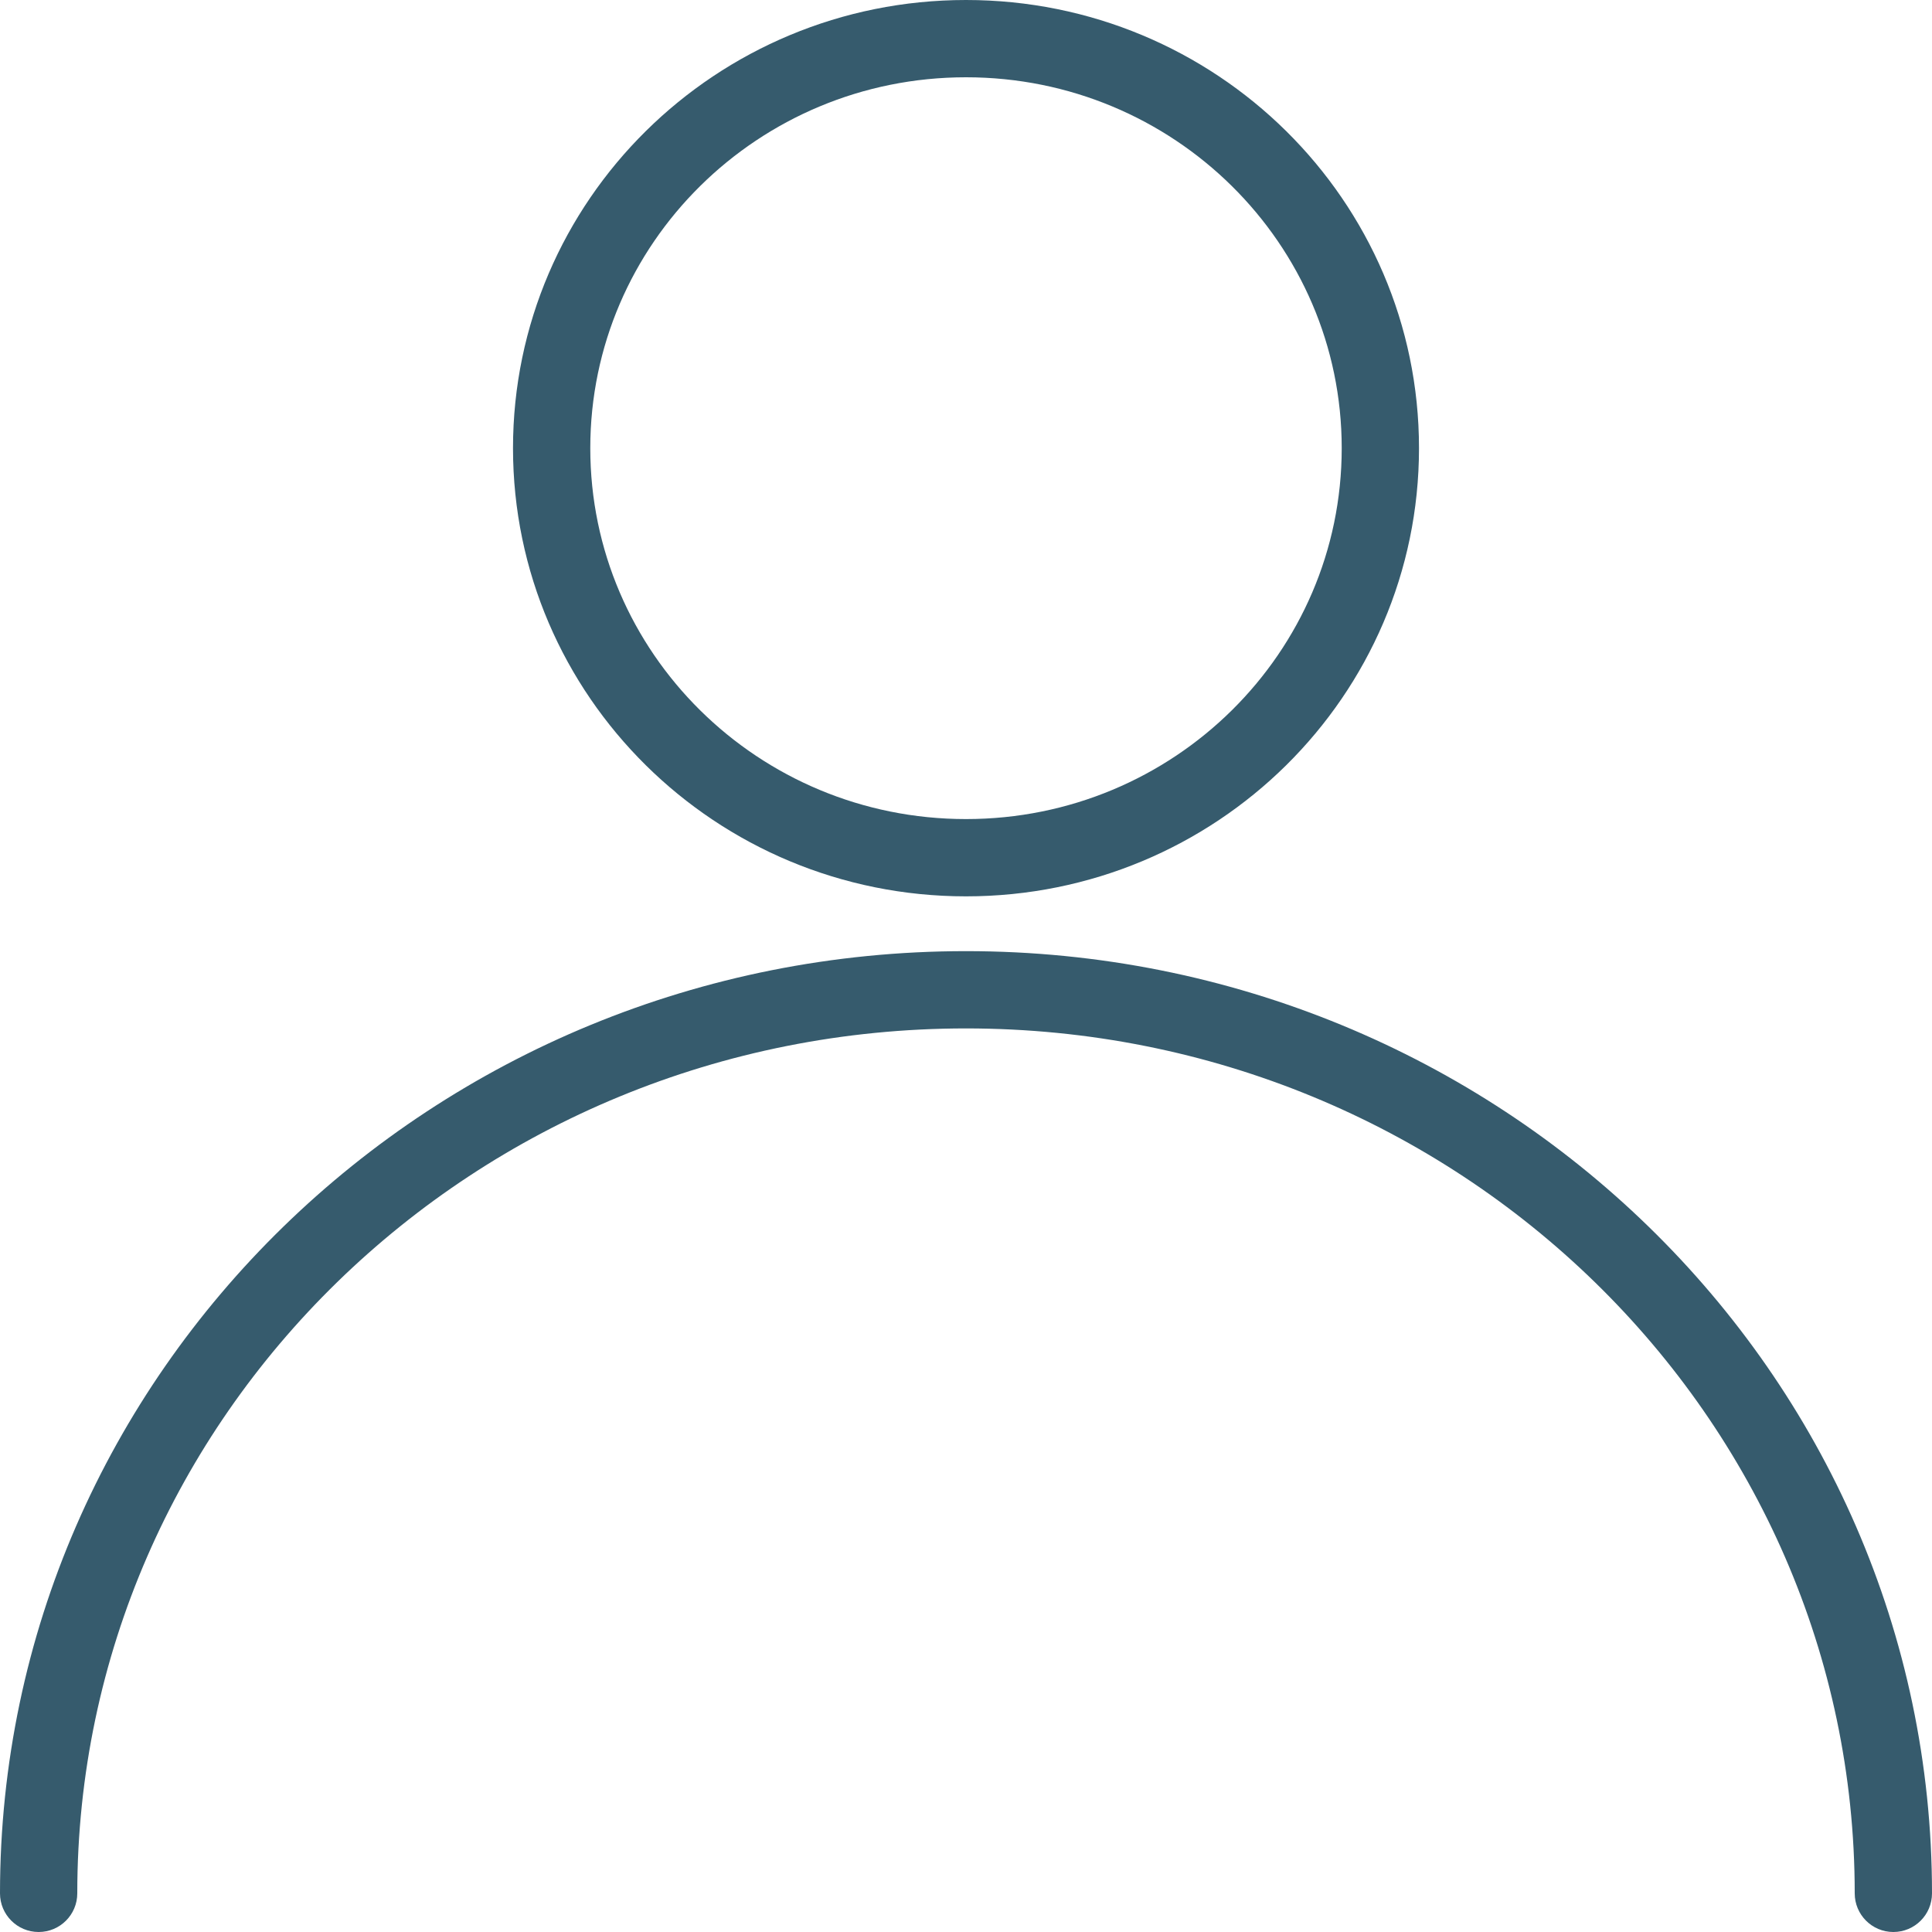 <svg width="100" height="100" viewBox="0 0 100 100" fill="none" xmlns="http://www.w3.org/2000/svg">
<path d="M50 44.395C61.847 44.395 71.447 34.906 71.447 23.197C71.447 11.488 61.847 2 50 2C38.153 2 28.553 11.488 28.553 23.197C28.553 34.906 38.153 44.395 50 44.395Z" stroke="#365B6D" stroke-width="4"/>
<path d="M96 98C96 99.105 96.895 100 98 100C99.105 100 100 99.105 100 98H96ZM0 98C0 99.105 0.895 100 2 100C3.105 100 4 99.105 4 98H0ZM100 98C100 71.02 77.568 49.231 50 49.231V53.231C75.457 53.231 96 73.326 96 98H100ZM50 49.231C22.432 49.231 0 71.02 0 98H4C4 73.326 24.543 53.231 50 53.231V49.231Z" fill="#365B6D"/>
</svg>
